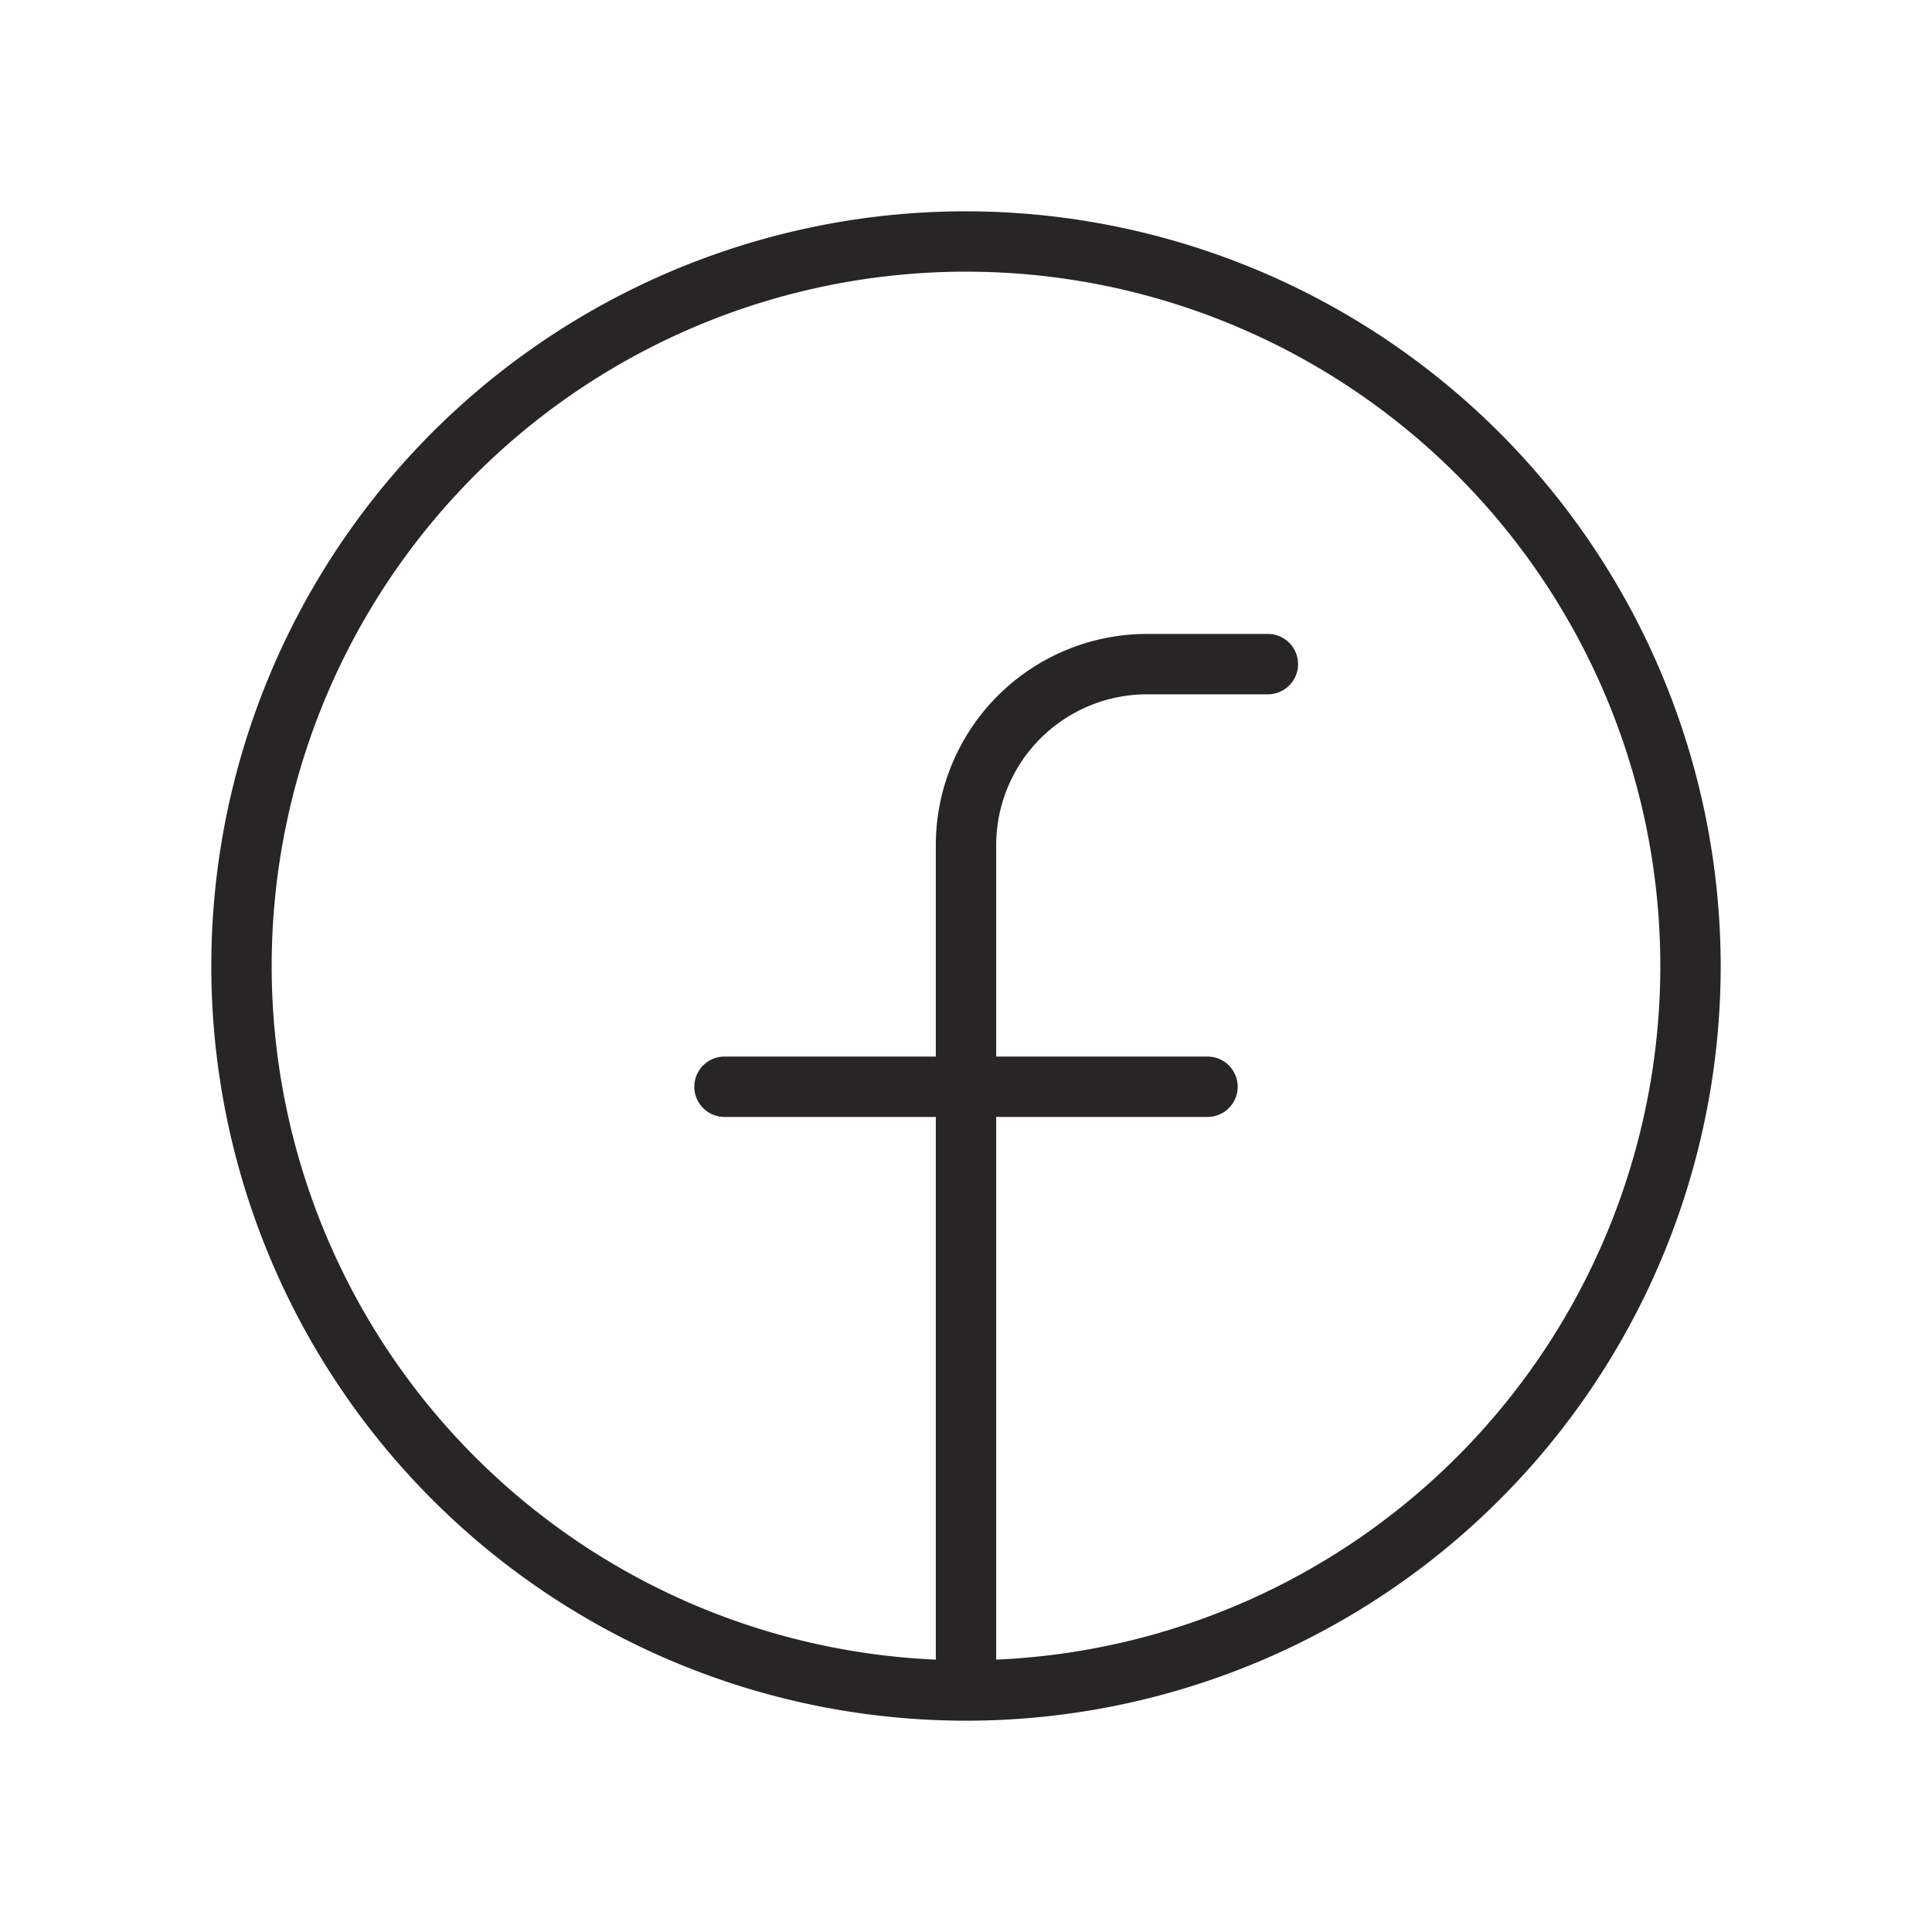 <svg xmlns="http://www.w3.org/2000/svg" width="48" height="48" fill="#272525" viewBox="0 0 256 256"><path d="M128,28A100,100,0,1,0,228,128,100.11,100.11,0,0,0,128,28Zm4,191.91V148h28a4,4,0,0,0,0-8H132V112a20,20,0,0,1,20-20h16a4,4,0,0,0,0-8H152a28,28,0,0,0-28,28v28H96a4,4,0,0,0,0,8h28v71.91a92,92,0,1,1,8,0Z"></path></svg>